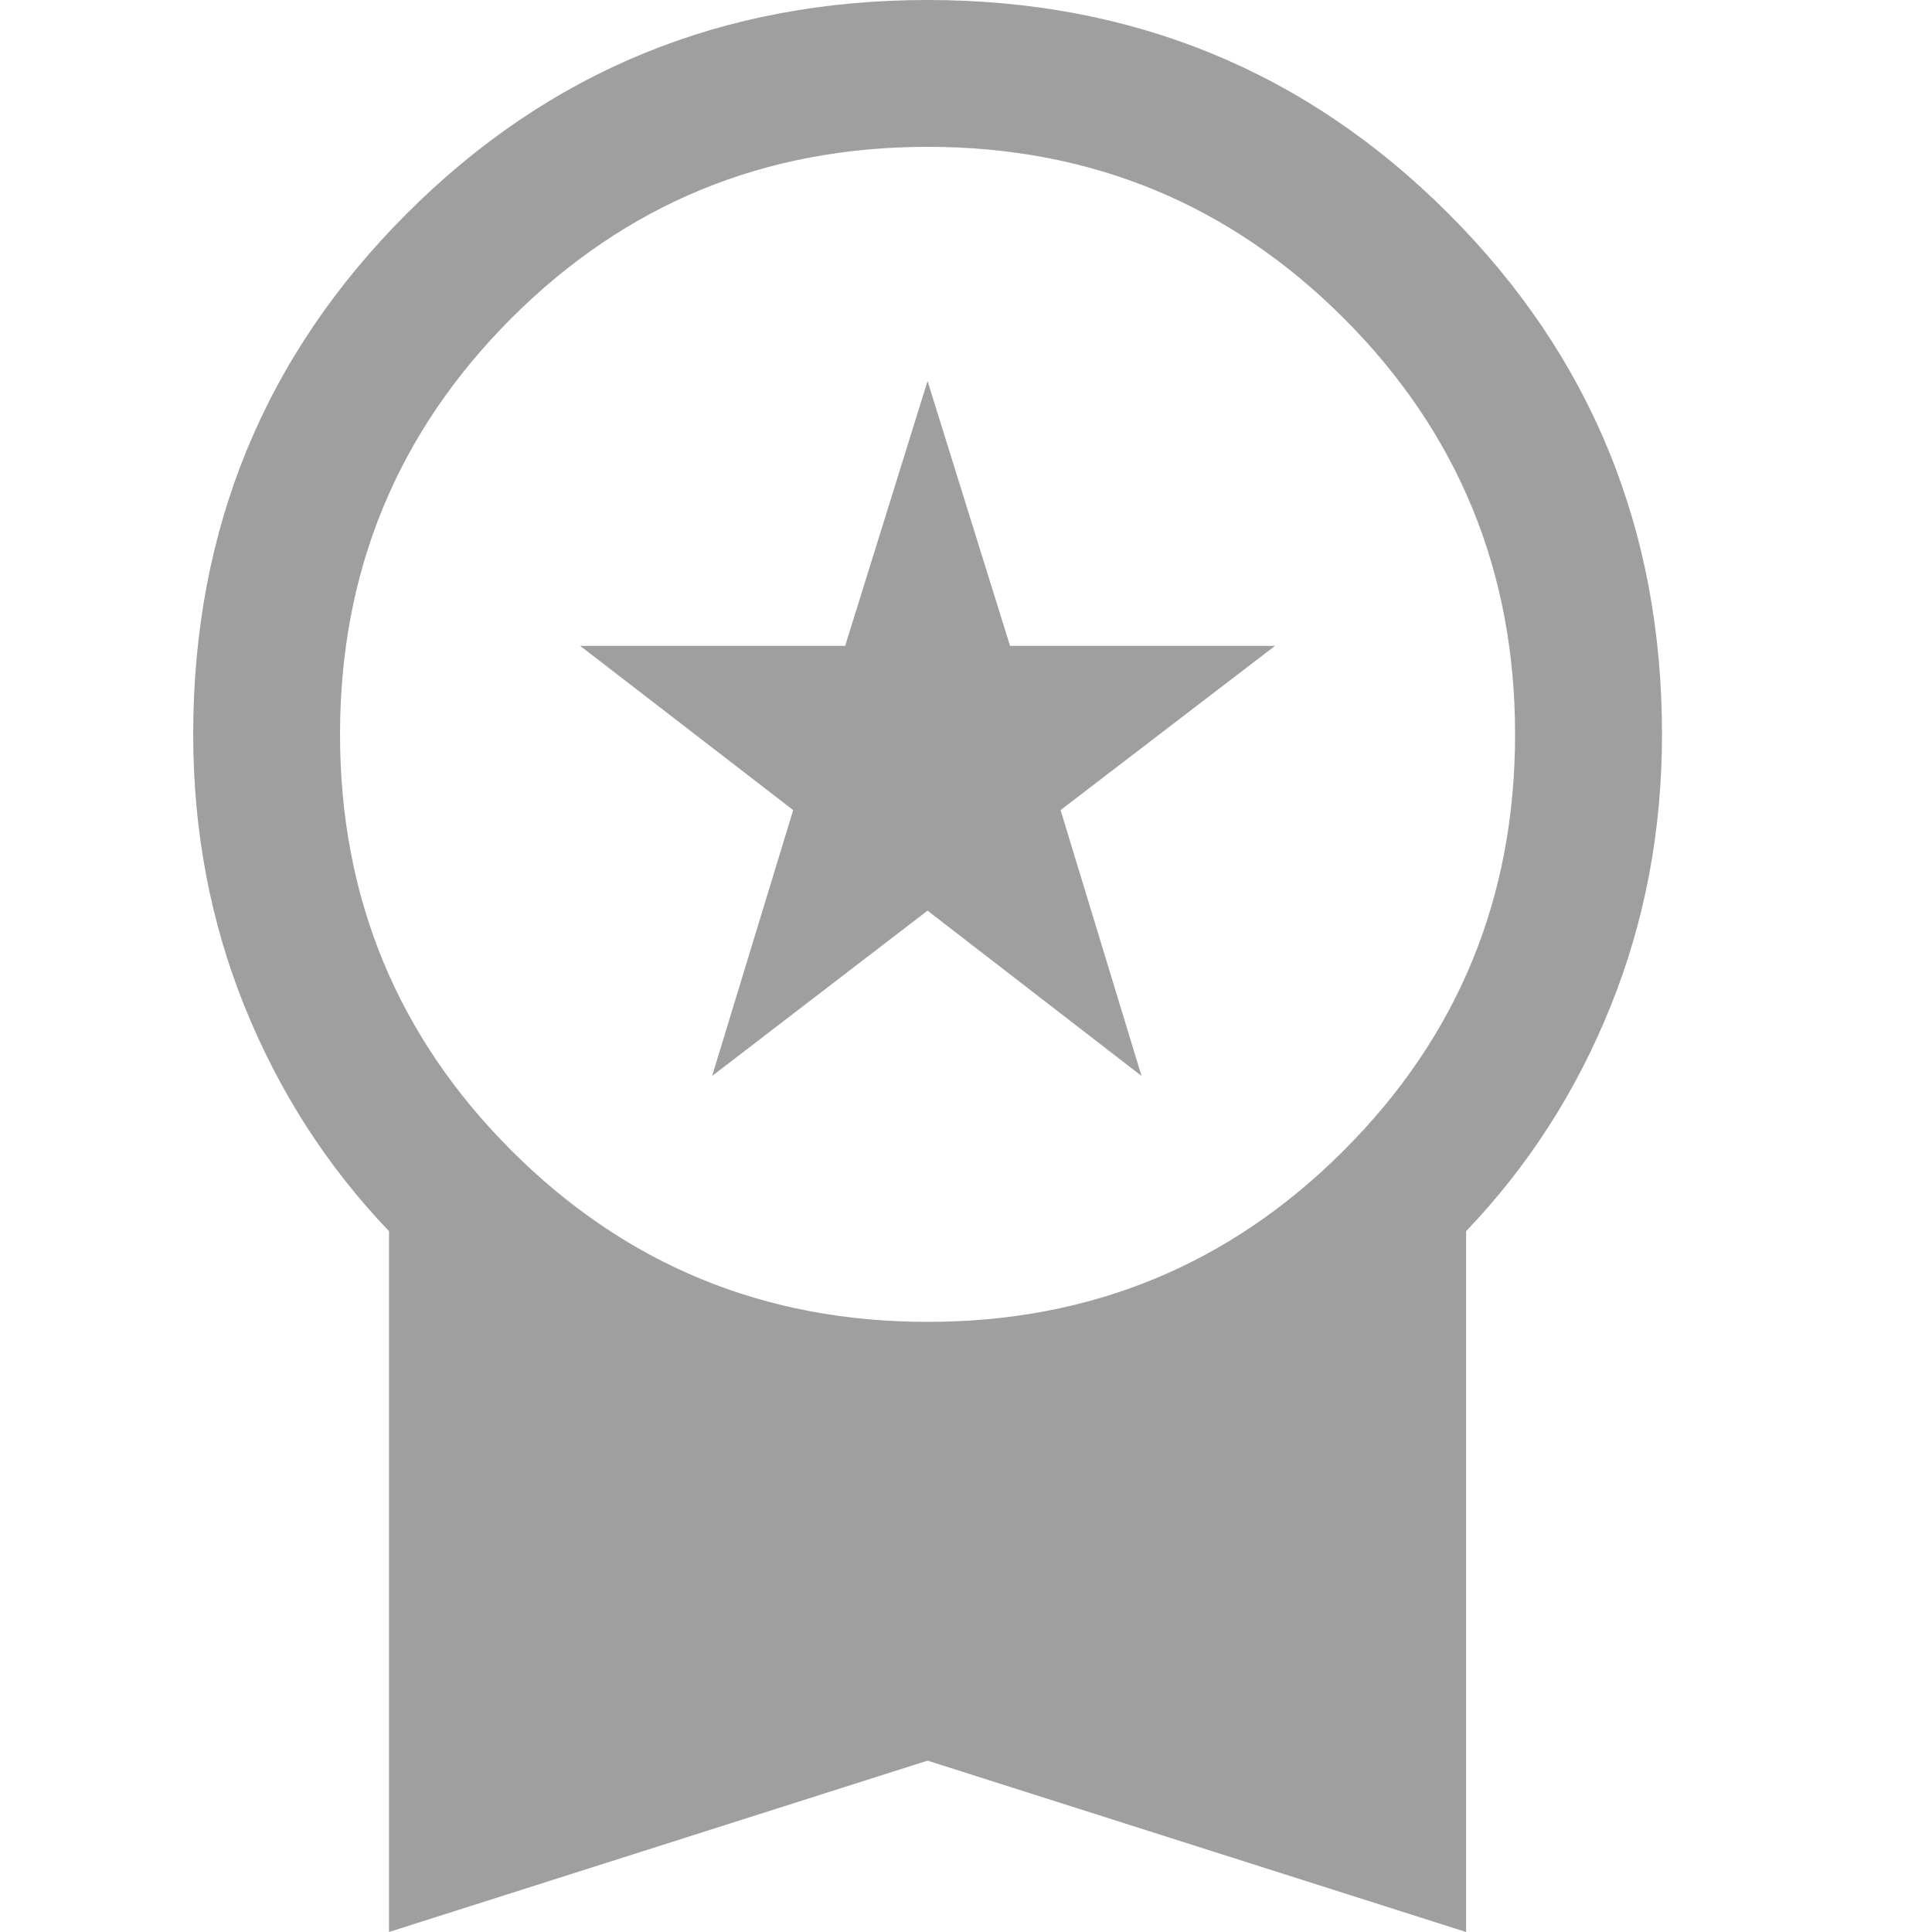 <svg width="20" height="20" viewBox="0 0 20 20" fill="none" xmlns="http://www.w3.org/2000/svg">
<path d="M7.372 11.138L8.211 8.386L6.006 6.686H8.749L9.602 3.945L10.456 6.686H13.199L10.979 8.386L11.817 11.138L9.602 9.427L7.372 11.138ZM4.027 20V12.745C3.385 12.074 2.887 11.299 2.532 10.419C2.177 9.539 2 8.6 2 7.602C2 5.481 2.737 3.684 4.211 2.211C5.684 0.737 7.481 0 9.602 0C11.723 0 13.521 0.737 14.994 2.211C16.468 3.684 17.205 5.481 17.205 7.602C17.205 8.6 17.027 9.539 16.672 10.419C16.318 11.299 15.819 12.074 15.177 12.745V20L9.602 18.226L4.027 20ZM9.602 13.684C11.292 13.684 12.728 13.093 13.91 11.91C15.093 10.728 15.684 9.292 15.684 7.602C15.684 5.913 15.093 4.477 13.91 3.294C12.728 2.112 11.292 1.52 9.602 1.52C7.913 1.52 6.477 2.112 5.294 3.294C4.112 4.477 3.52 5.913 3.52 7.602C3.52 9.292 4.112 10.728 5.294 11.91C6.477 13.093 7.913 13.684 9.602 13.684Z" fill="#9F9F9F"/>
</svg>
